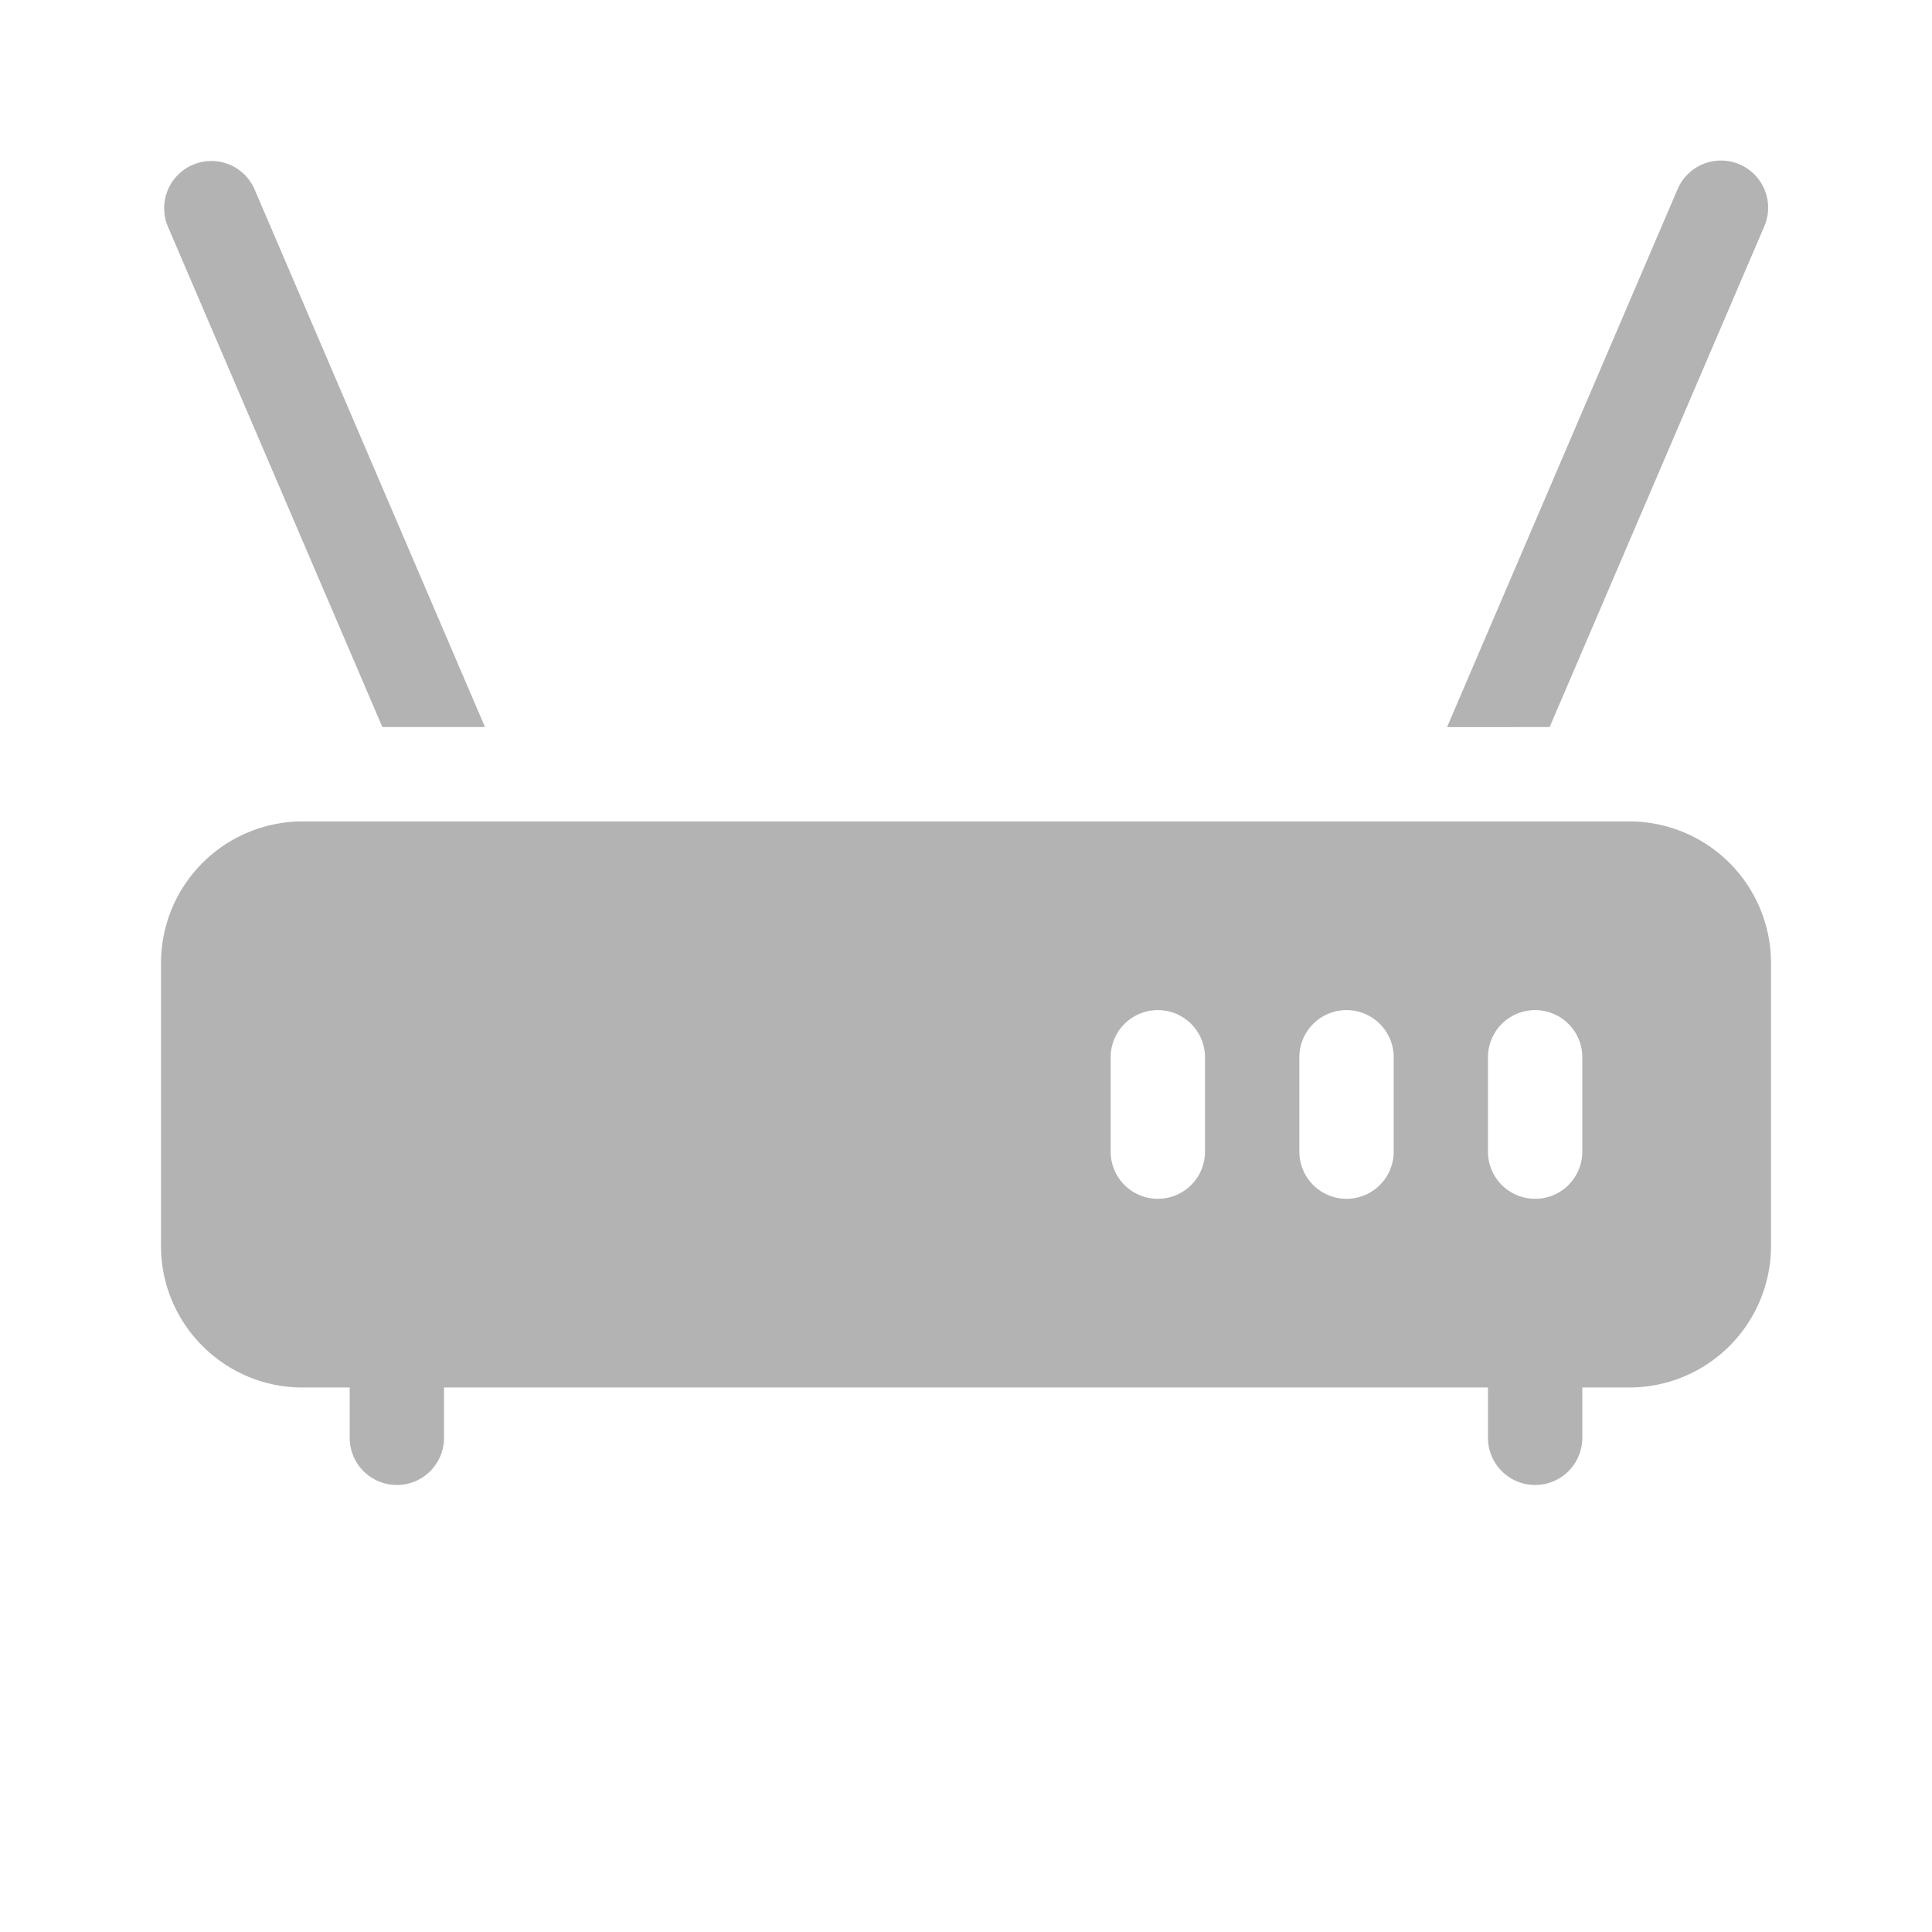 <svg fill="none" height="24" width="24" xmlns="http://www.w3.org/2000/svg"><path d="M20.242 10.204H3.758A1.76 1.76 0 002 11.962v3.516c0 .97.789 1.758 1.758 1.758h.586v.625a.586.586 0 101.172 0v-.625h12.968v.625a.585.585 0 101.172 0v-.625h.586A1.76 1.76 0 0022 15.478v-3.516a1.76 1.76 0 00-1.758-1.758zm-5.273 4.102a.586.586 0 11-1.172 0v-1.172a.586.586 0 111.172 0zm2.344 0a.586.586 0 11-1.172 0v-1.172a.586.586 0 111.172 0zm2.343 0a.585.585 0 11-1.172 0v-1.172a.586.586 0 111.172 0zM2.394 2.048a.586.586 0 00-.307.77L4.75 9.032h1.275L3.164 2.356a.584.584 0 00-.77-.308zM19.25 9.032l2.664-6.214a.586.586 0 10-1.077-.462l-2.861 6.676z" fill="#b3b3b3"/></svg>